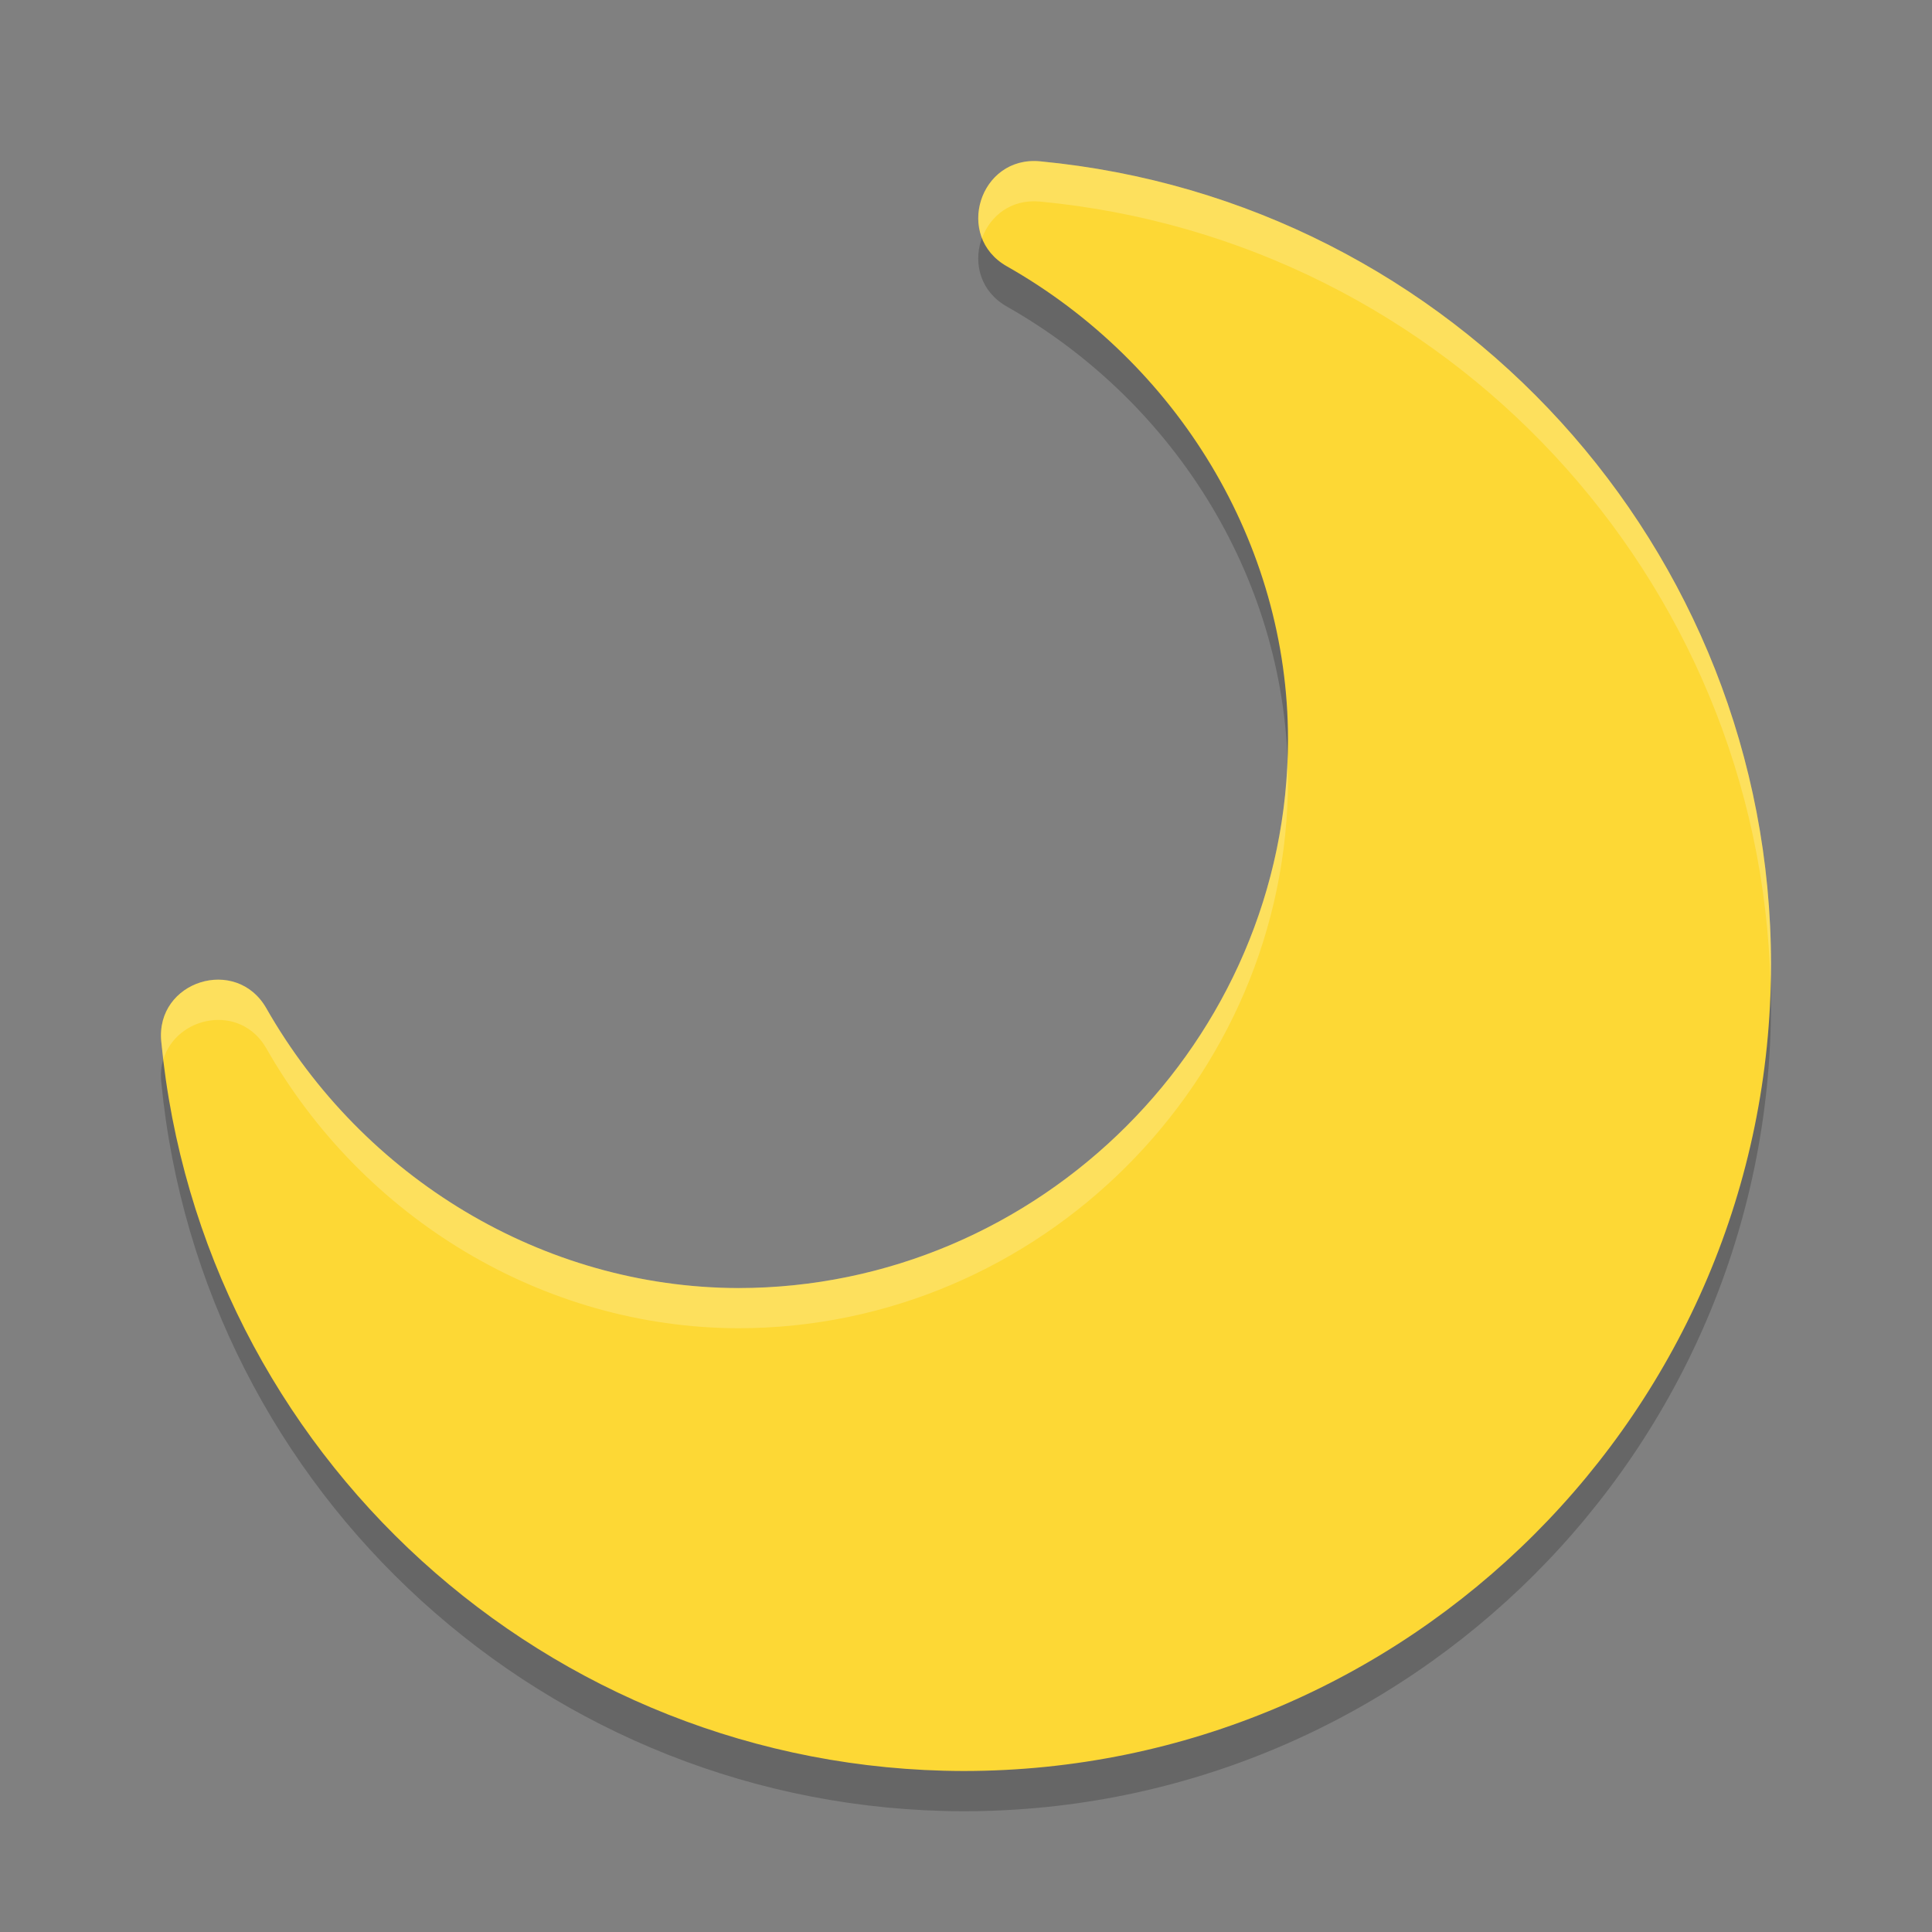 <svg xmlns="http://www.w3.org/2000/svg" width="24" height="24" version="1.1">
 <rect width="100%" height="100%" fill="#808080" stroke="none"/>
 <path style="opacity:0.2" d="m 12.921,2.504 c -0.752,-0.072 -1.07,0.933 -0.412,1.305 2.117,1.201 3.49,3.442 3.491,5.874 0,3.74 -3.086,6.817 -6.83,6.818 -2.427,-0.007 -4.661,-1.369 -5.862,-3.476 -0.373,-0.655 -1.377,-0.338 -1.305,0.412 0.493,5.125 4.808,9.052 9.963,9.063 6e-4,1e-6 0.001,1e-6 0.002,0 C 17.5,22.5 22,18.005 22,12.479 22,7.32 18.063,2.994 12.921,2.504 Z"/>
 <path style="fill:#fdd835" d="m 12.921,2.004 c -0.752,-0.072 -1.07,0.933 -0.412,1.305 2.117,1.201 3.49,3.442 3.491,5.874 0,3.74 -3.086,6.817 -6.83,6.818 -2.427,-0.007 -4.661,-1.369 -5.862,-3.476 -0.373,-0.655 -1.377,-0.338 -1.305,0.412 0.493,5.125 4.808,9.052 9.963,9.063 6e-4,1e-6 0.001,1e-6 0.002,0 C 17.5,22 22,17.505 22,11.979 22,6.82 18.063,2.494 12.921,2.004 Z"/>
 <path style="opacity:0.2;fill:#ffffff" d="m 12.785,2.002 c -0.486,0.039 -0.742,0.552 -0.586,0.955 0.101,-0.273 0.36,-0.488 0.722,-0.453 5.057,0.482 8.947,4.676 9.073,9.724 C 21.996,12.145 22,12.063 22,11.979 22,6.82 18.062,2.494 12.921,2.004 c -0.047,-0.005 -0.092,-0.005 -0.136,-0.002 z M 15.993,9.471 C 15.839,13.079 12.817,15.999 9.17,16 6.743,15.993 4.509,14.632 3.309,12.524 2.935,11.87 1.932,12.187 2.004,12.937 c 0.007,0.074 0.018,0.148 0.026,0.222 C 2.193,12.62 2.986,12.458 3.309,13.024 4.509,15.132 6.743,16.493 9.17,16.5 12.914,16.499 16,13.423 16,9.683 16,9.612 15.995,9.541 15.993,9.471 Z"/>
</svg>
